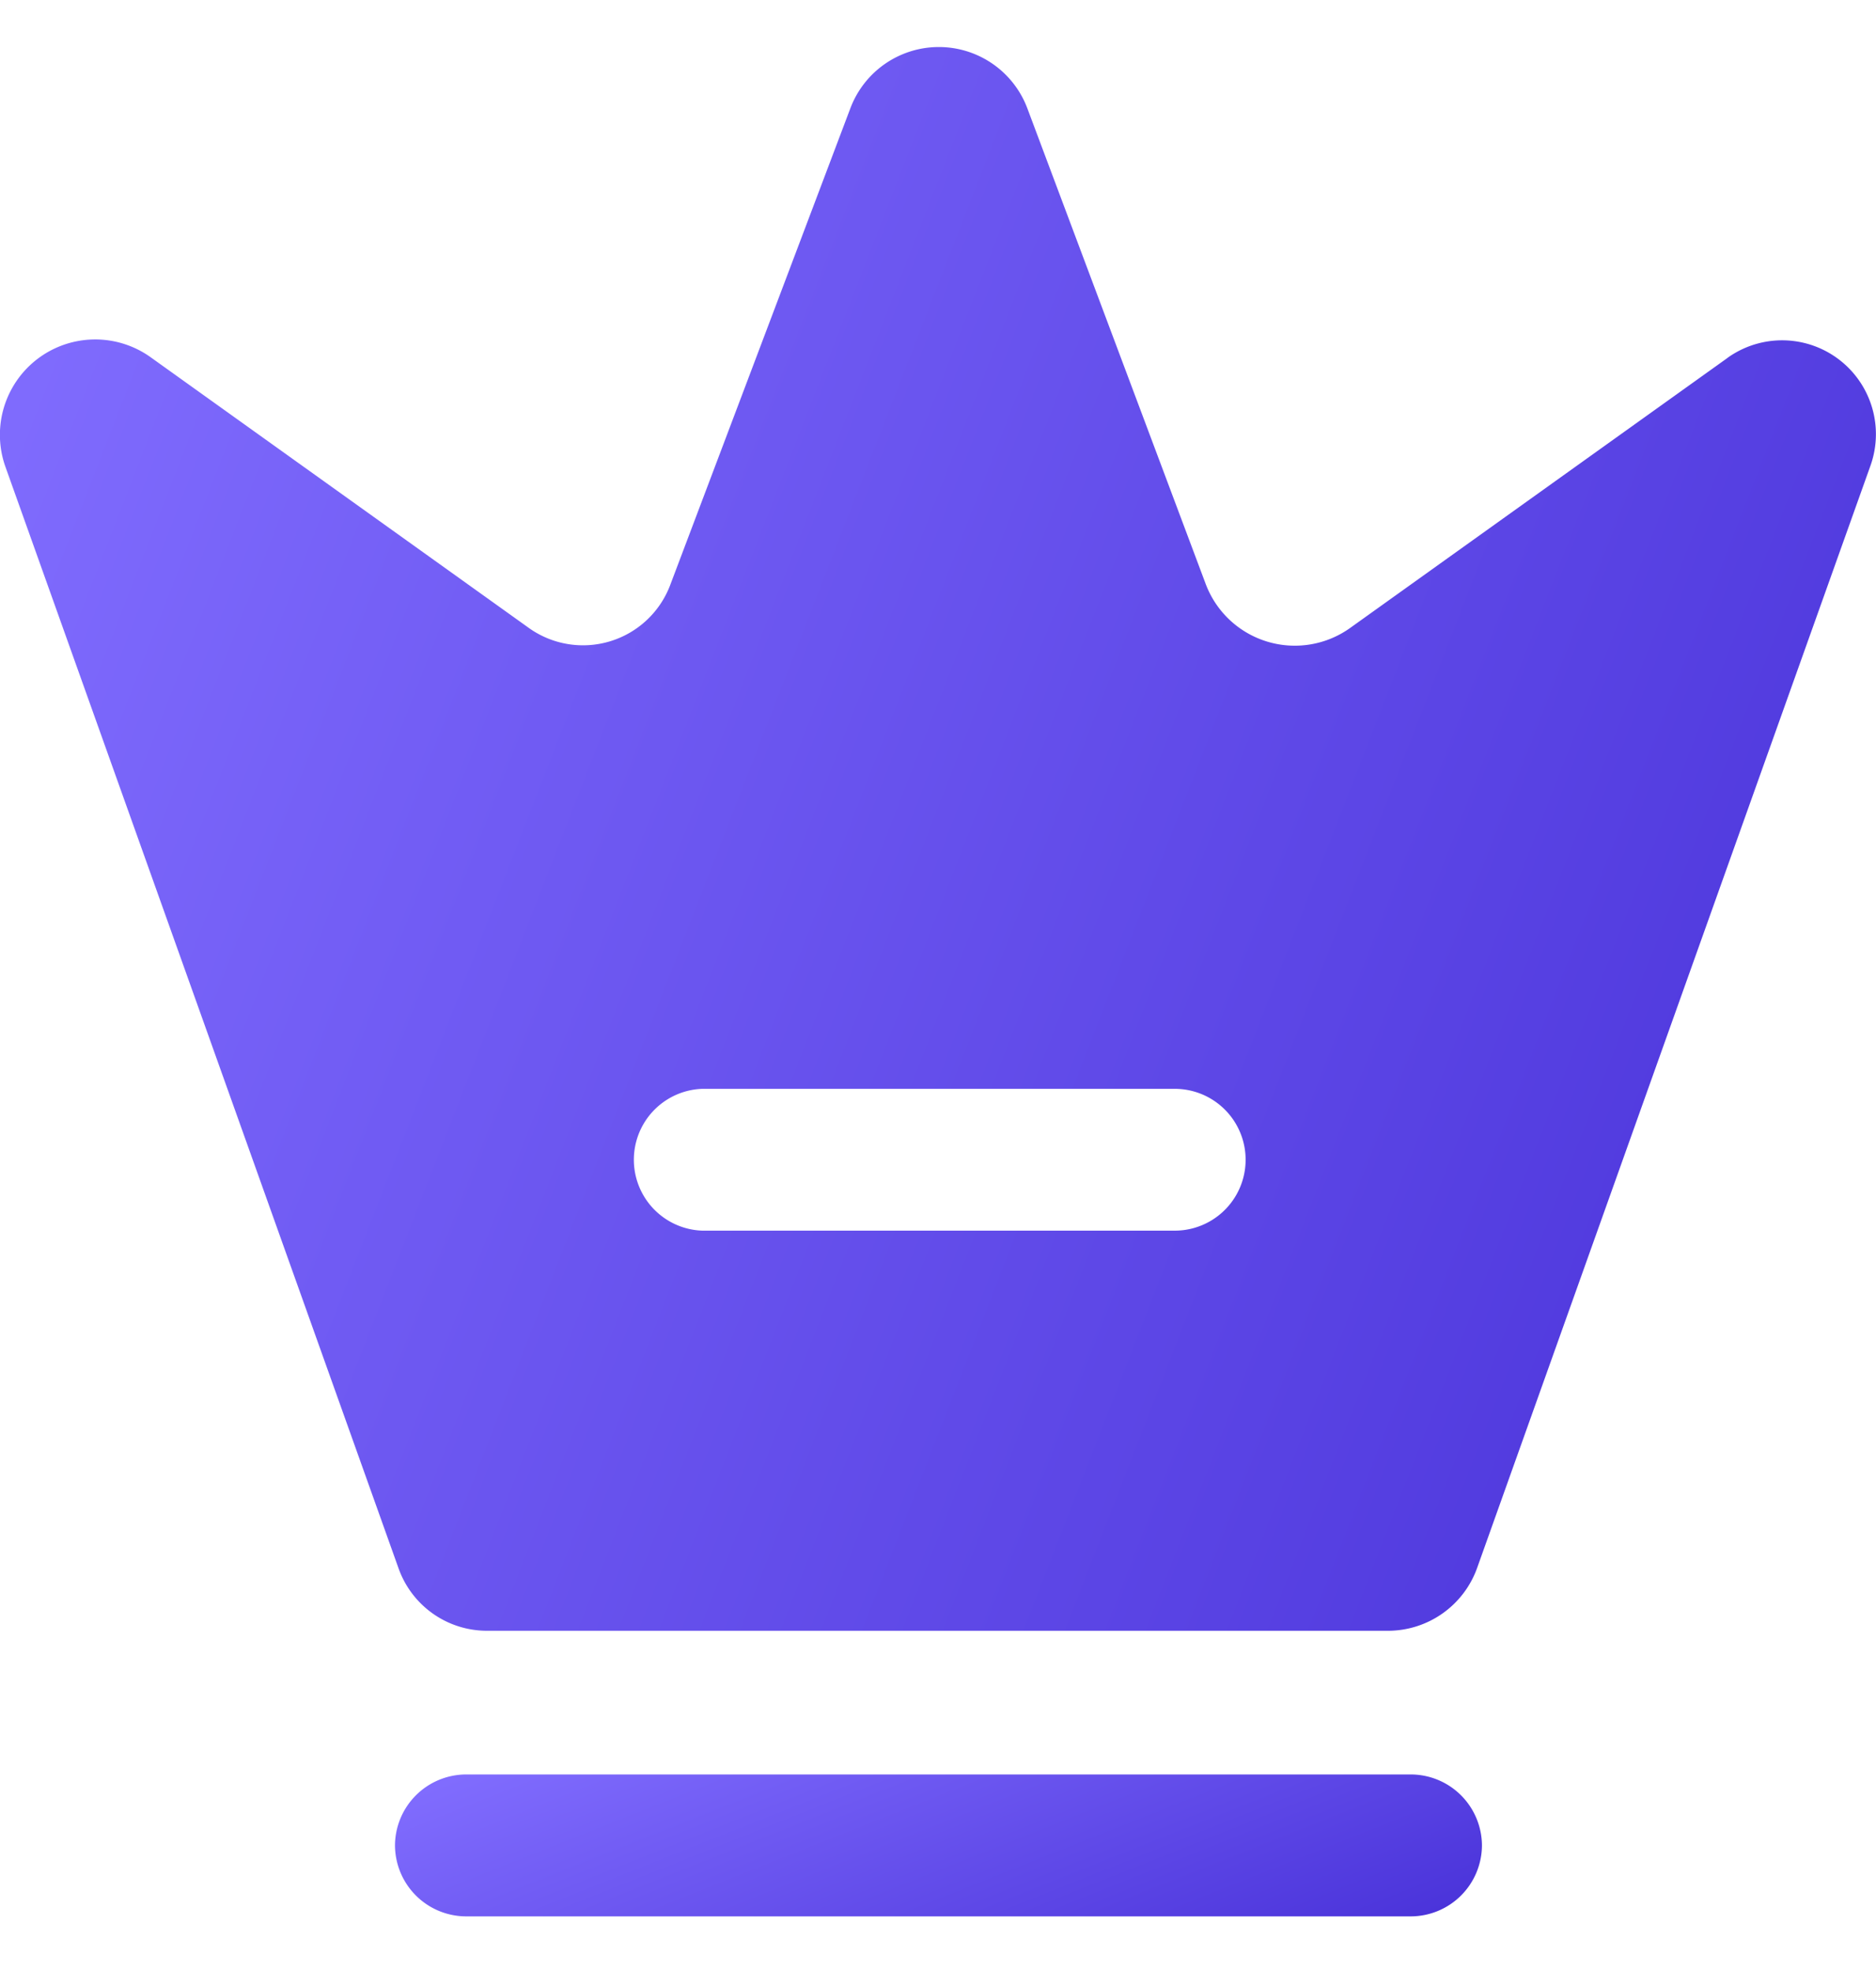 <svg xmlns="http://www.w3.org/2000/svg" width="20" height="21" fill="none" viewBox="0 0 20 21"><path fill="url(#a)" d="M15.043 20.418H4.967a.76.76 0 0 1-.756-.756.76.76 0 0 1 .756-.756h10.076a.76.76 0 0 1 .756.756.76.76 0 0 1-.756.756"/><path fill="url(#b)" d="m18.419 3.812-4.03 2.882a1.015 1.015 0 0 1-1.532-.464l-1.905-5.077a1.008 1.008 0 0 0-1.886 0L7.15 6.22a.994.994 0 0 1-1.521.464L1.6 3.802A1.016 1.016 0 0 0 .057 4.971L4.249 16.71a1 1 0 0 0 .948.665h9.602a1.01 1.01 0 0 0 .947-.665l4.192-11.74a1 1 0 0 0-1.52-1.158m-5.895 9.3H7.486a.756.756 0 0 1 0-1.511h5.038a.755.755 0 1 1 0 1.511"/><defs><linearGradient id="a" x1="4.379" x2="6.43" y1="18.932" y2="24.09" gradientUnits="userSpaceOnUse"><stop stop-color="#826EFF"/><stop offset="1" stop-color="#4932D9"/></linearGradient><linearGradient id="b" x1=".289" x2="22.816" y1=".786" y2="9.545" gradientUnits="userSpaceOnUse"><stop stop-color="#826EFF"/><stop offset="1" stop-color="#4932D9"/></linearGradient></defs></svg>